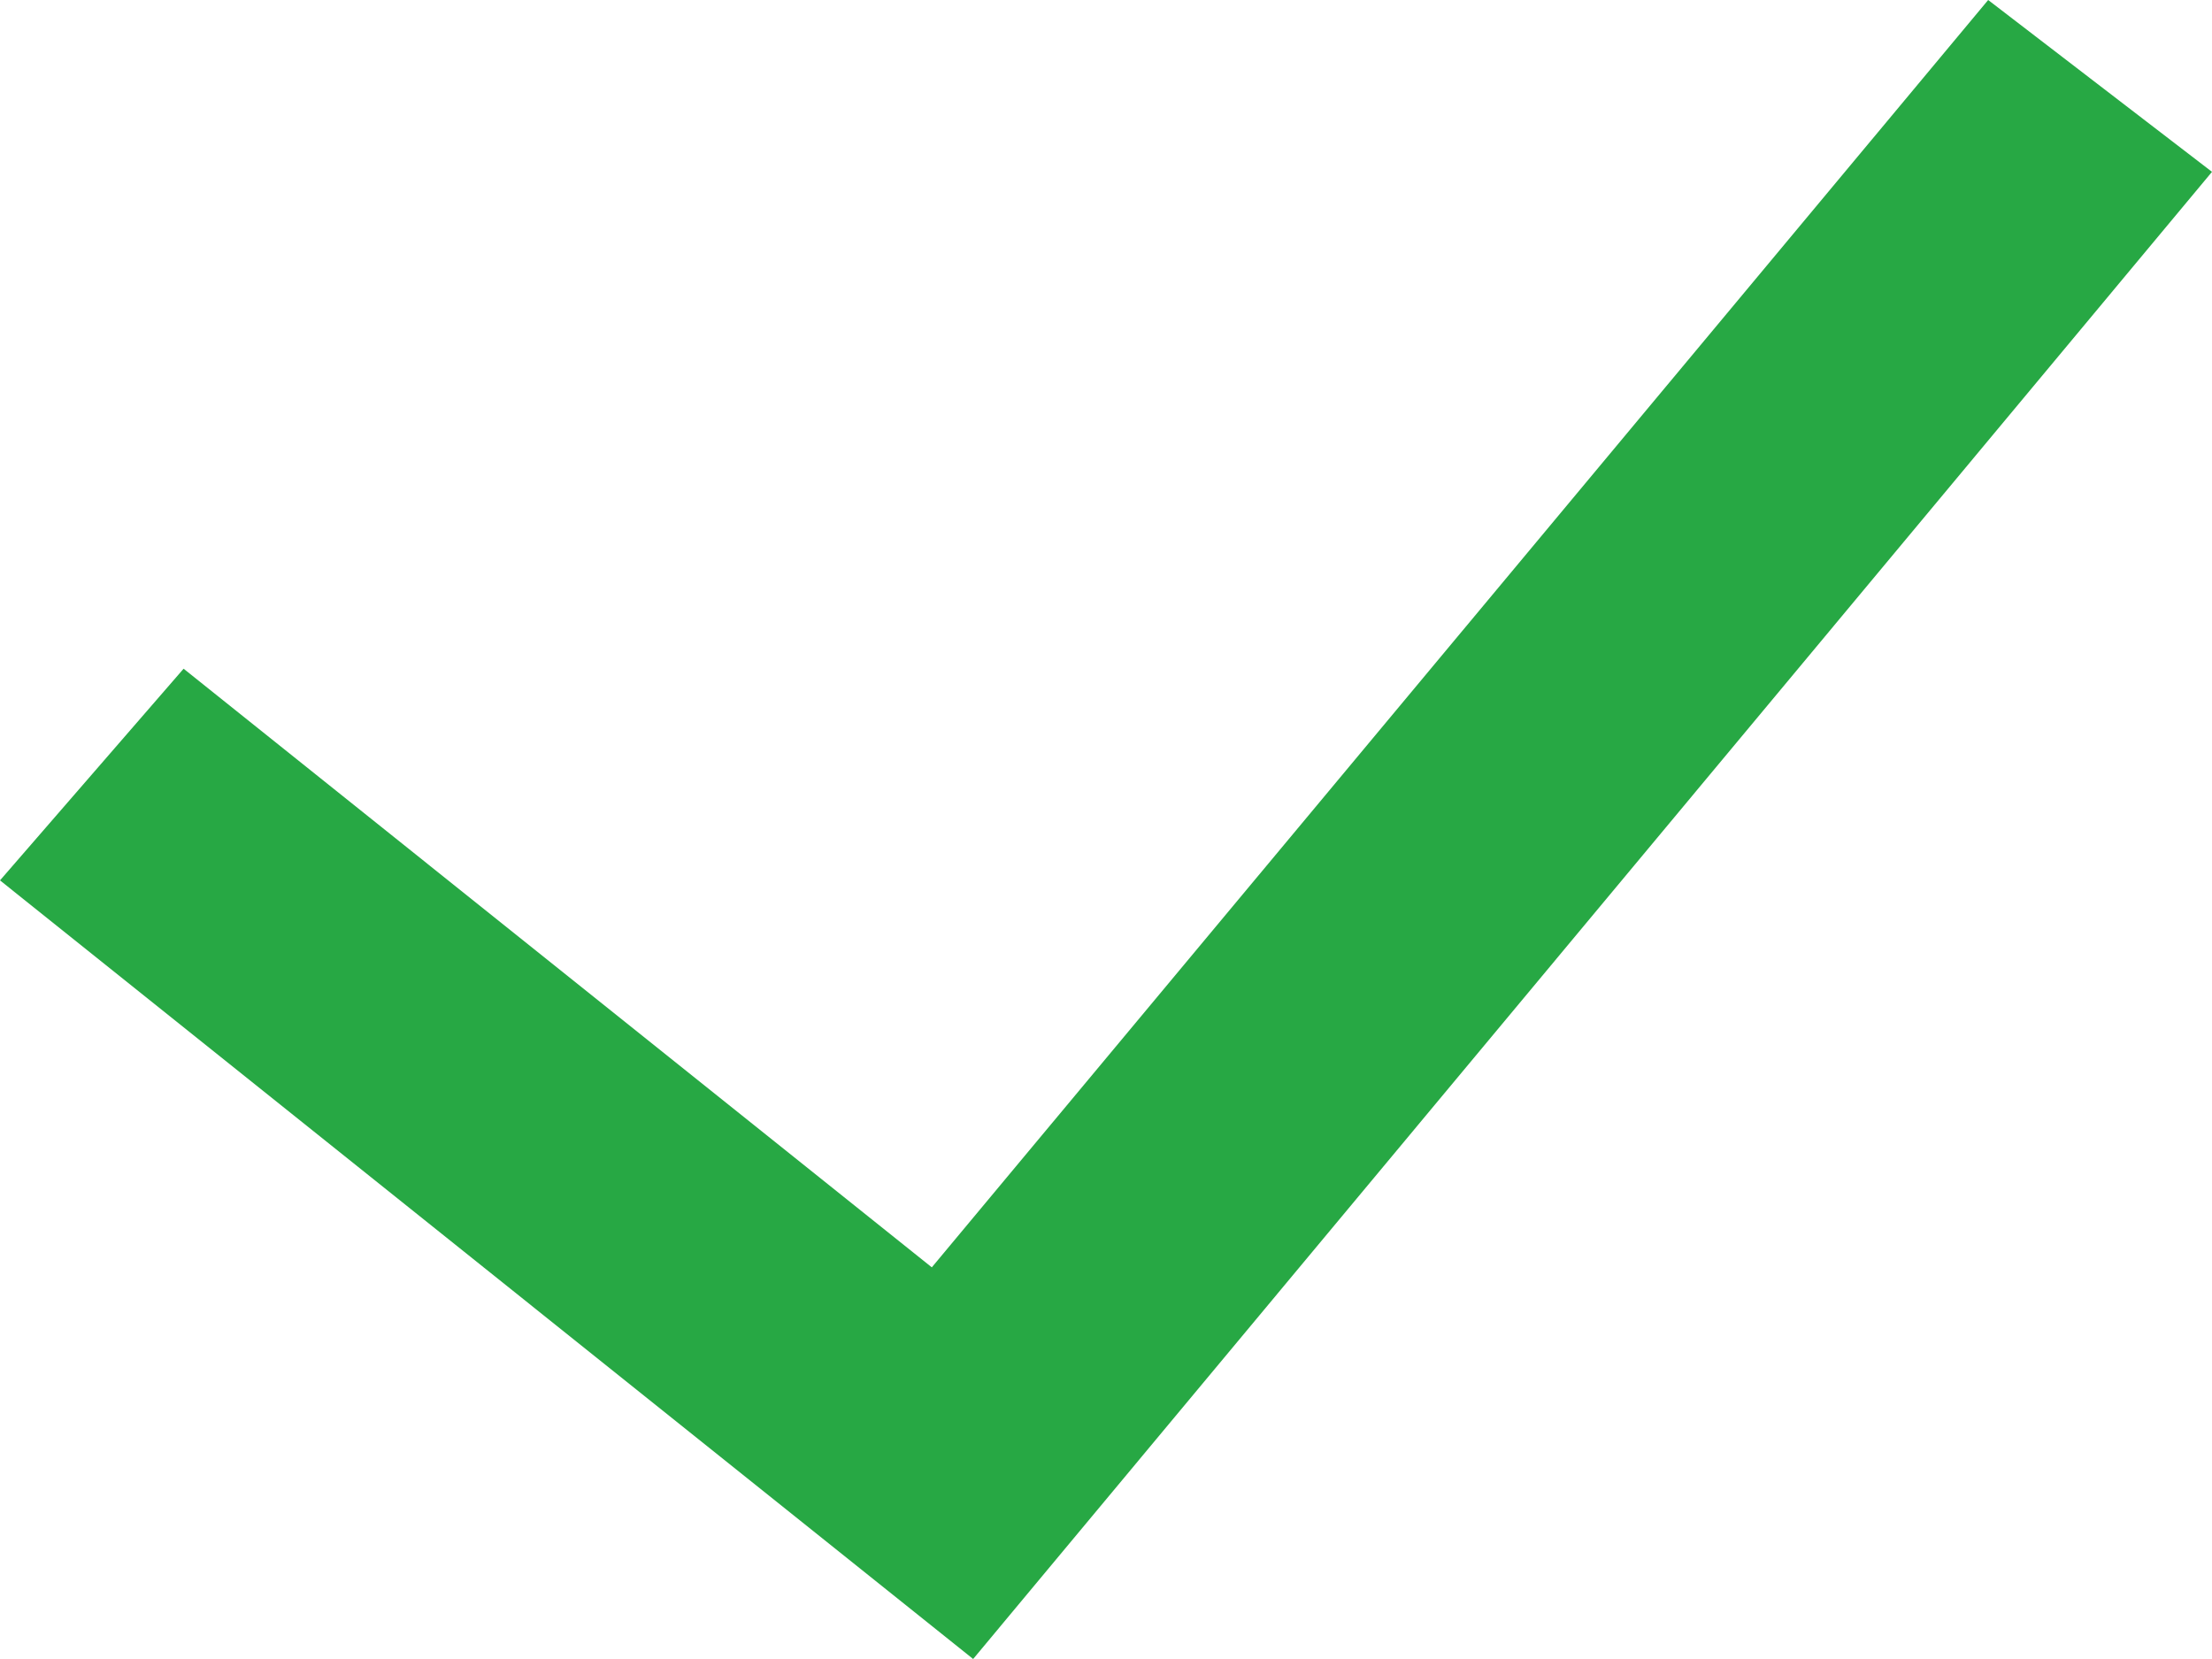 <svg width="16" height="12" viewBox="0 0 16 12" fill="none" xmlns="http://www.w3.org/2000/svg">
<path fill-rule="evenodd" clip-rule="evenodd" d="M16 1.243L7.039 12L0 6.368L1.328 4.837L6.74 9.167L14.381 0L16 1.243Z" fill="#27A844"/>
</svg>
